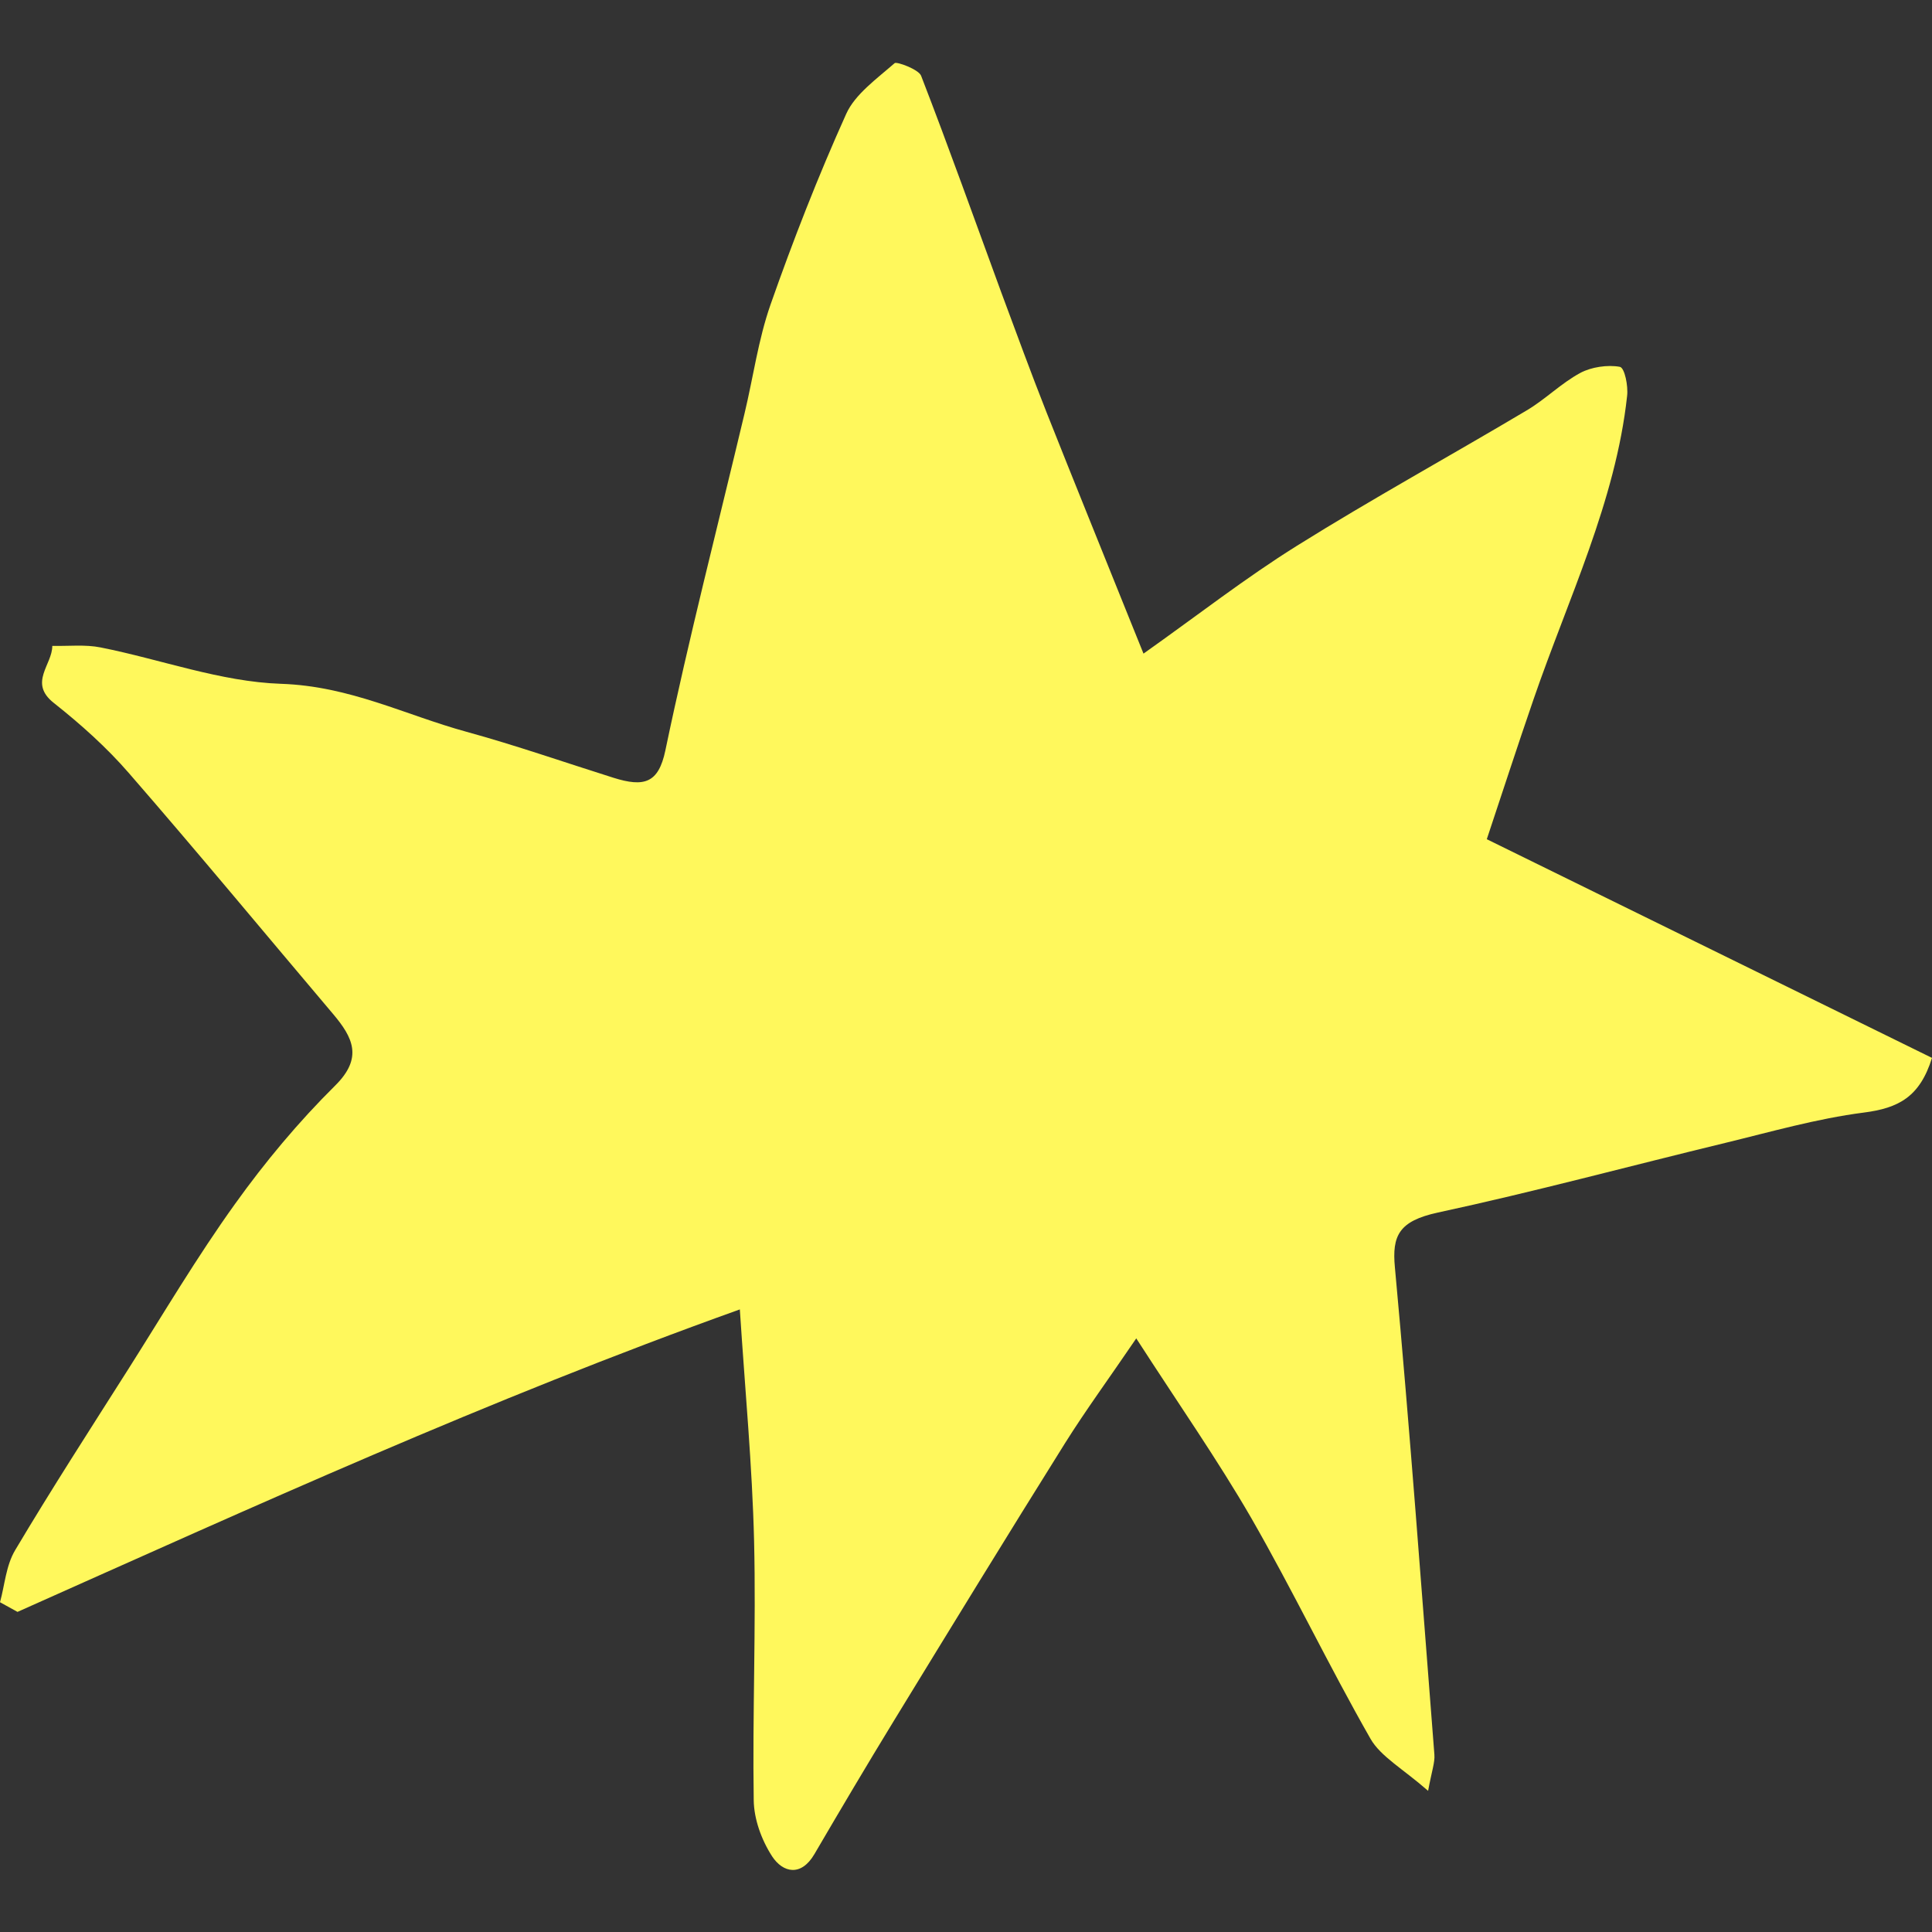 <svg width="16" height="16" viewBox="0 0 16 16" fill="none" xmlns="http://www.w3.org/2000/svg">
<rect x="0" y="0" width="16" height="16" fill="#333333" stroke="none"/>
<path d="M0 13.269C0.04 13.124 0.049 12.966 0.126 12.837C0.428 12.329 0.75 11.831 1.068 11.33C1.356 10.875 1.63 10.411 1.946 9.971C2.193 9.626 2.47 9.293 2.778 8.988C3.007 8.76 2.923 8.592 2.758 8.397C2.195 7.732 1.64 7.061 1.067 6.402C0.885 6.192 0.67 5.999 0.445 5.821C0.234 5.654 0.434 5.505 0.433 5.349C0.567 5.352 0.706 5.336 0.834 5.362C1.333 5.461 1.826 5.646 2.327 5.663C2.899 5.682 3.355 5.921 3.862 6.06C4.273 6.173 4.674 6.313 5.08 6.441C5.335 6.521 5.453 6.486 5.51 6.216C5.705 5.282 5.945 4.354 6.166 3.424C6.238 3.124 6.279 2.815 6.381 2.523C6.568 1.991 6.774 1.462 7.008 0.943C7.08 0.782 7.26 0.653 7.409 0.523C7.426 0.508 7.608 0.575 7.628 0.627C7.859 1.223 8.073 1.825 8.293 2.424C8.416 2.755 8.537 3.086 8.667 3.415C8.897 3.995 9.132 4.573 9.365 5.153C9.391 5.217 9.417 5.282 9.47 5.413C9.919 5.095 10.313 4.787 10.742 4.519C11.363 4.131 12.011 3.775 12.643 3.399C12.8 3.306 12.927 3.175 13.088 3.088C13.177 3.04 13.313 3.019 13.415 3.038C13.455 3.046 13.485 3.197 13.475 3.279C13.38 4.153 12.986 4.96 12.7 5.792C12.563 6.189 12.434 6.588 12.313 6.95C13.572 7.568 14.794 8.168 16 8.761C15.899 9.084 15.724 9.177 15.434 9.214C15.046 9.264 14.667 9.373 14.288 9.465C13.494 9.657 12.706 9.87 11.907 10.042C11.585 10.112 11.527 10.233 11.552 10.496C11.676 11.84 11.774 13.186 11.879 14.531C11.884 14.596 11.858 14.663 11.827 14.831C11.622 14.651 11.434 14.547 11.35 14.4C11.005 13.796 10.708 13.173 10.362 12.571C10.085 12.092 9.763 11.631 9.41 11.084C9.182 11.419 8.99 11.681 8.82 11.952C8.343 12.714 7.874 13.48 7.405 14.247C7.18 14.615 6.961 14.985 6.744 15.356C6.634 15.543 6.484 15.51 6.394 15.373C6.305 15.235 6.244 15.064 6.242 14.908C6.231 14.193 6.262 13.476 6.245 12.762C6.23 12.142 6.171 11.522 6.127 10.844C4.039 11.592 2.096 12.479 0.145 13.349C0.095 13.322 0.047 13.295 0 13.269Z" fill="#FFF85C"/>
</svg>
